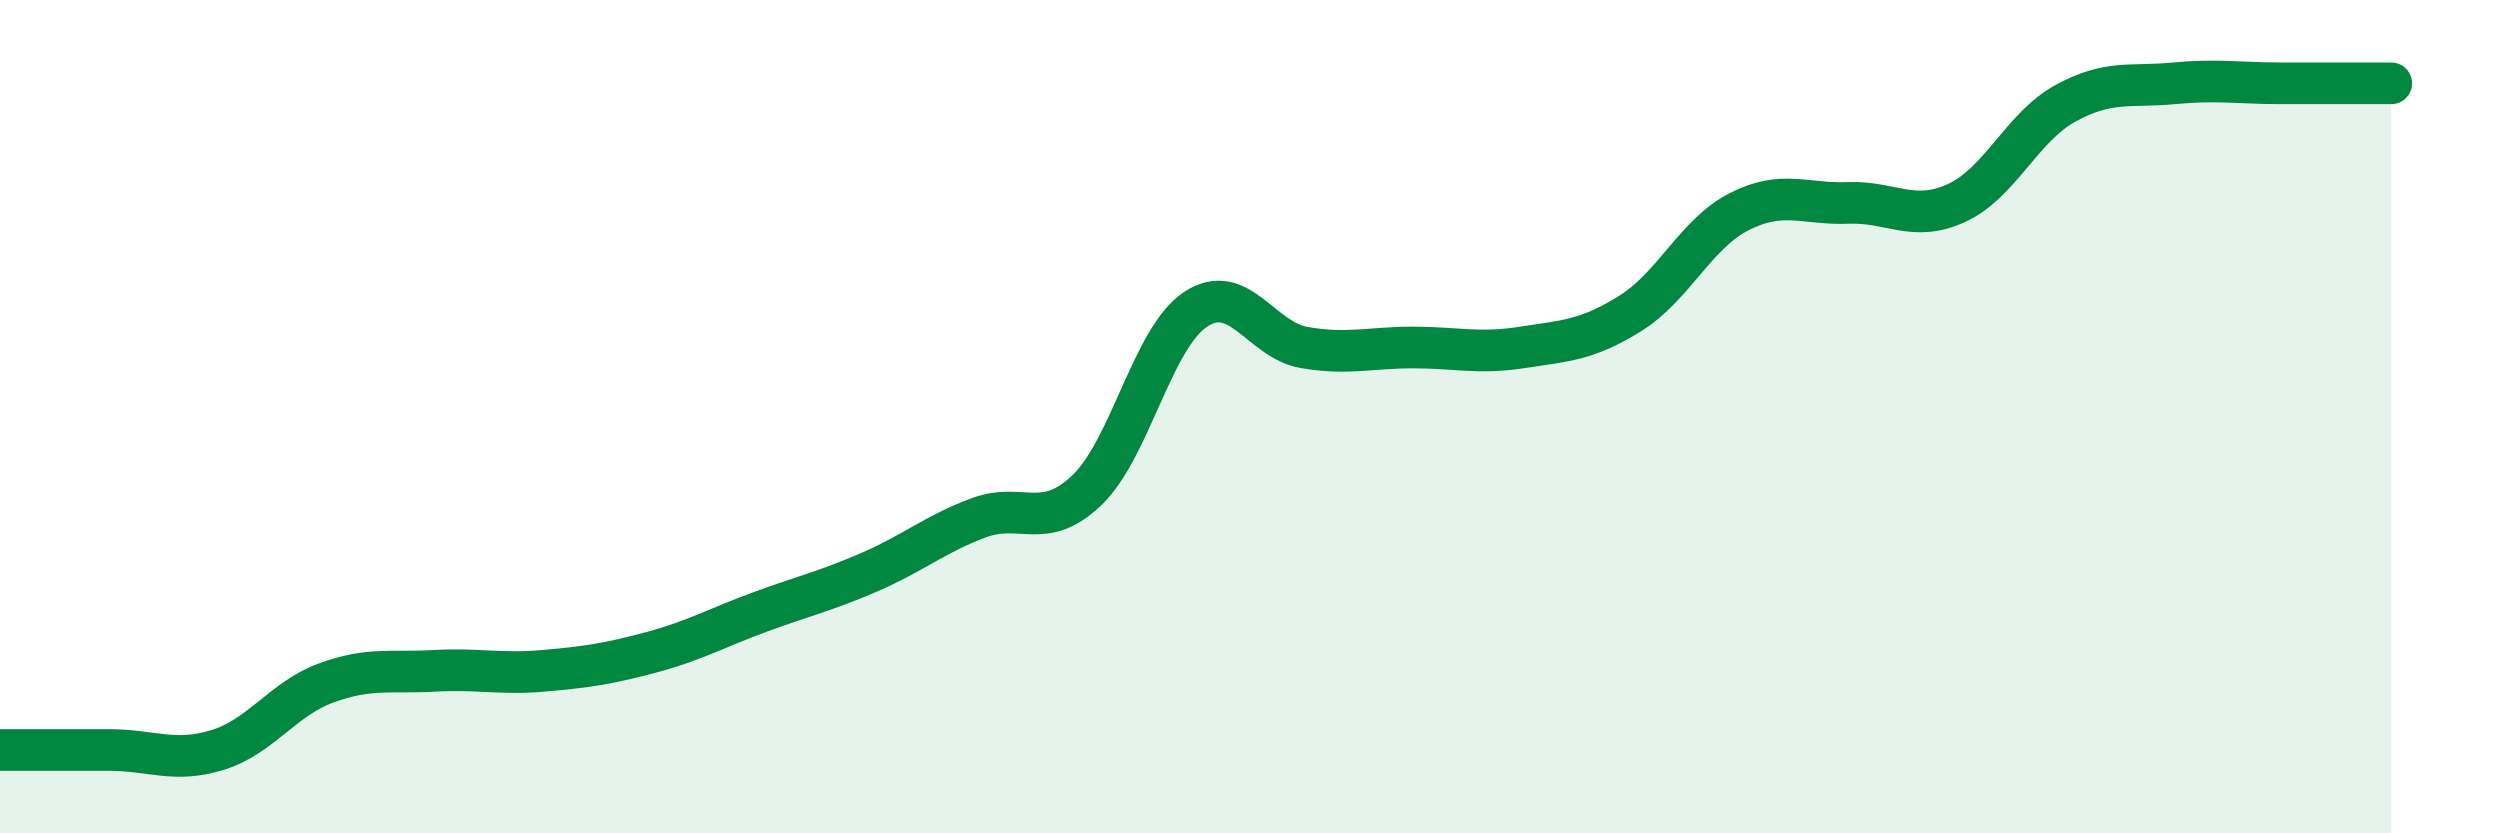 
    <svg width="60" height="20" viewBox="0 0 60 20" xmlns="http://www.w3.org/2000/svg">
      <path
        d="M 0,18 C 0.52,18 1.57,18 2.61,18 C 3.65,18 4.18,18.32 5.22,18 C 6.26,17.68 6.79,16.77 7.83,16.39 C 8.87,16.01 9.39,16.16 10.43,16.1 C 11.47,16.04 12,16.19 13.04,16.1 C 14.08,16.01 14.61,15.93 15.65,15.65 C 16.69,15.37 17.22,15.06 18.26,14.68 C 19.3,14.3 19.83,14.18 20.87,13.73 C 21.91,13.28 22.44,12.82 23.48,12.43 C 24.52,12.04 25.05,12.76 26.09,11.76 C 27.13,10.76 27.66,8.1 28.7,7.42 C 29.74,6.74 30.26,8.16 31.3,8.34 C 32.34,8.52 32.87,8.34 33.91,8.34 C 34.95,8.34 35.48,8.5 36.52,8.34 C 37.56,8.18 38.09,8.17 39.13,7.52 C 40.17,6.87 40.7,5.61 41.74,5.08 C 42.78,4.55 43.31,4.91 44.35,4.87 C 45.39,4.83 45.92,5.35 46.96,4.87 C 48,4.39 48.53,3.05 49.57,2.48 C 50.61,1.91 51.13,2.1 52.17,2 C 53.21,1.9 53.74,2 54.78,2 C 55.82,2 56.87,2 57.39,2L57.39 20L0 20Z"
        fill="#008740"
        opacity="0.1"
        stroke-linecap="round"
        stroke-linejoin="round"
      />
      <path
        d="M 0,18 C 0.52,18 1.57,18 2.61,18 C 3.65,18 4.18,18.32 5.22,18 C 6.26,17.68 6.79,16.77 7.83,16.39 C 8.87,16.01 9.39,16.16 10.43,16.1 C 11.47,16.04 12,16.19 13.04,16.1 C 14.08,16.01 14.61,15.93 15.65,15.65 C 16.69,15.37 17.22,15.06 18.26,14.68 C 19.3,14.3 19.83,14.18 20.87,13.73 C 21.91,13.28 22.44,12.82 23.48,12.43 C 24.52,12.04 25.05,12.76 26.09,11.76 C 27.13,10.76 27.66,8.1 28.7,7.42 C 29.74,6.74 30.26,8.16 31.3,8.34 C 32.34,8.52 32.87,8.34 33.91,8.34 C 34.95,8.34 35.48,8.5 36.52,8.34 C 37.56,8.18 38.09,8.17 39.13,7.52 C 40.17,6.87 40.7,5.61 41.74,5.08 C 42.78,4.55 43.31,4.91 44.35,4.87 C 45.39,4.83 45.92,5.35 46.96,4.87 C 48,4.39 48.53,3.05 49.57,2.48 C 50.61,1.91 51.13,2.1 52.17,2 C 53.21,1.9 53.74,2 54.78,2 C 55.82,2 56.87,2 57.39,2"
        stroke="#008740"
        stroke-width="1"
        fill="none"
        stroke-linecap="round"
        stroke-linejoin="round"
      />
    </svg>
  
